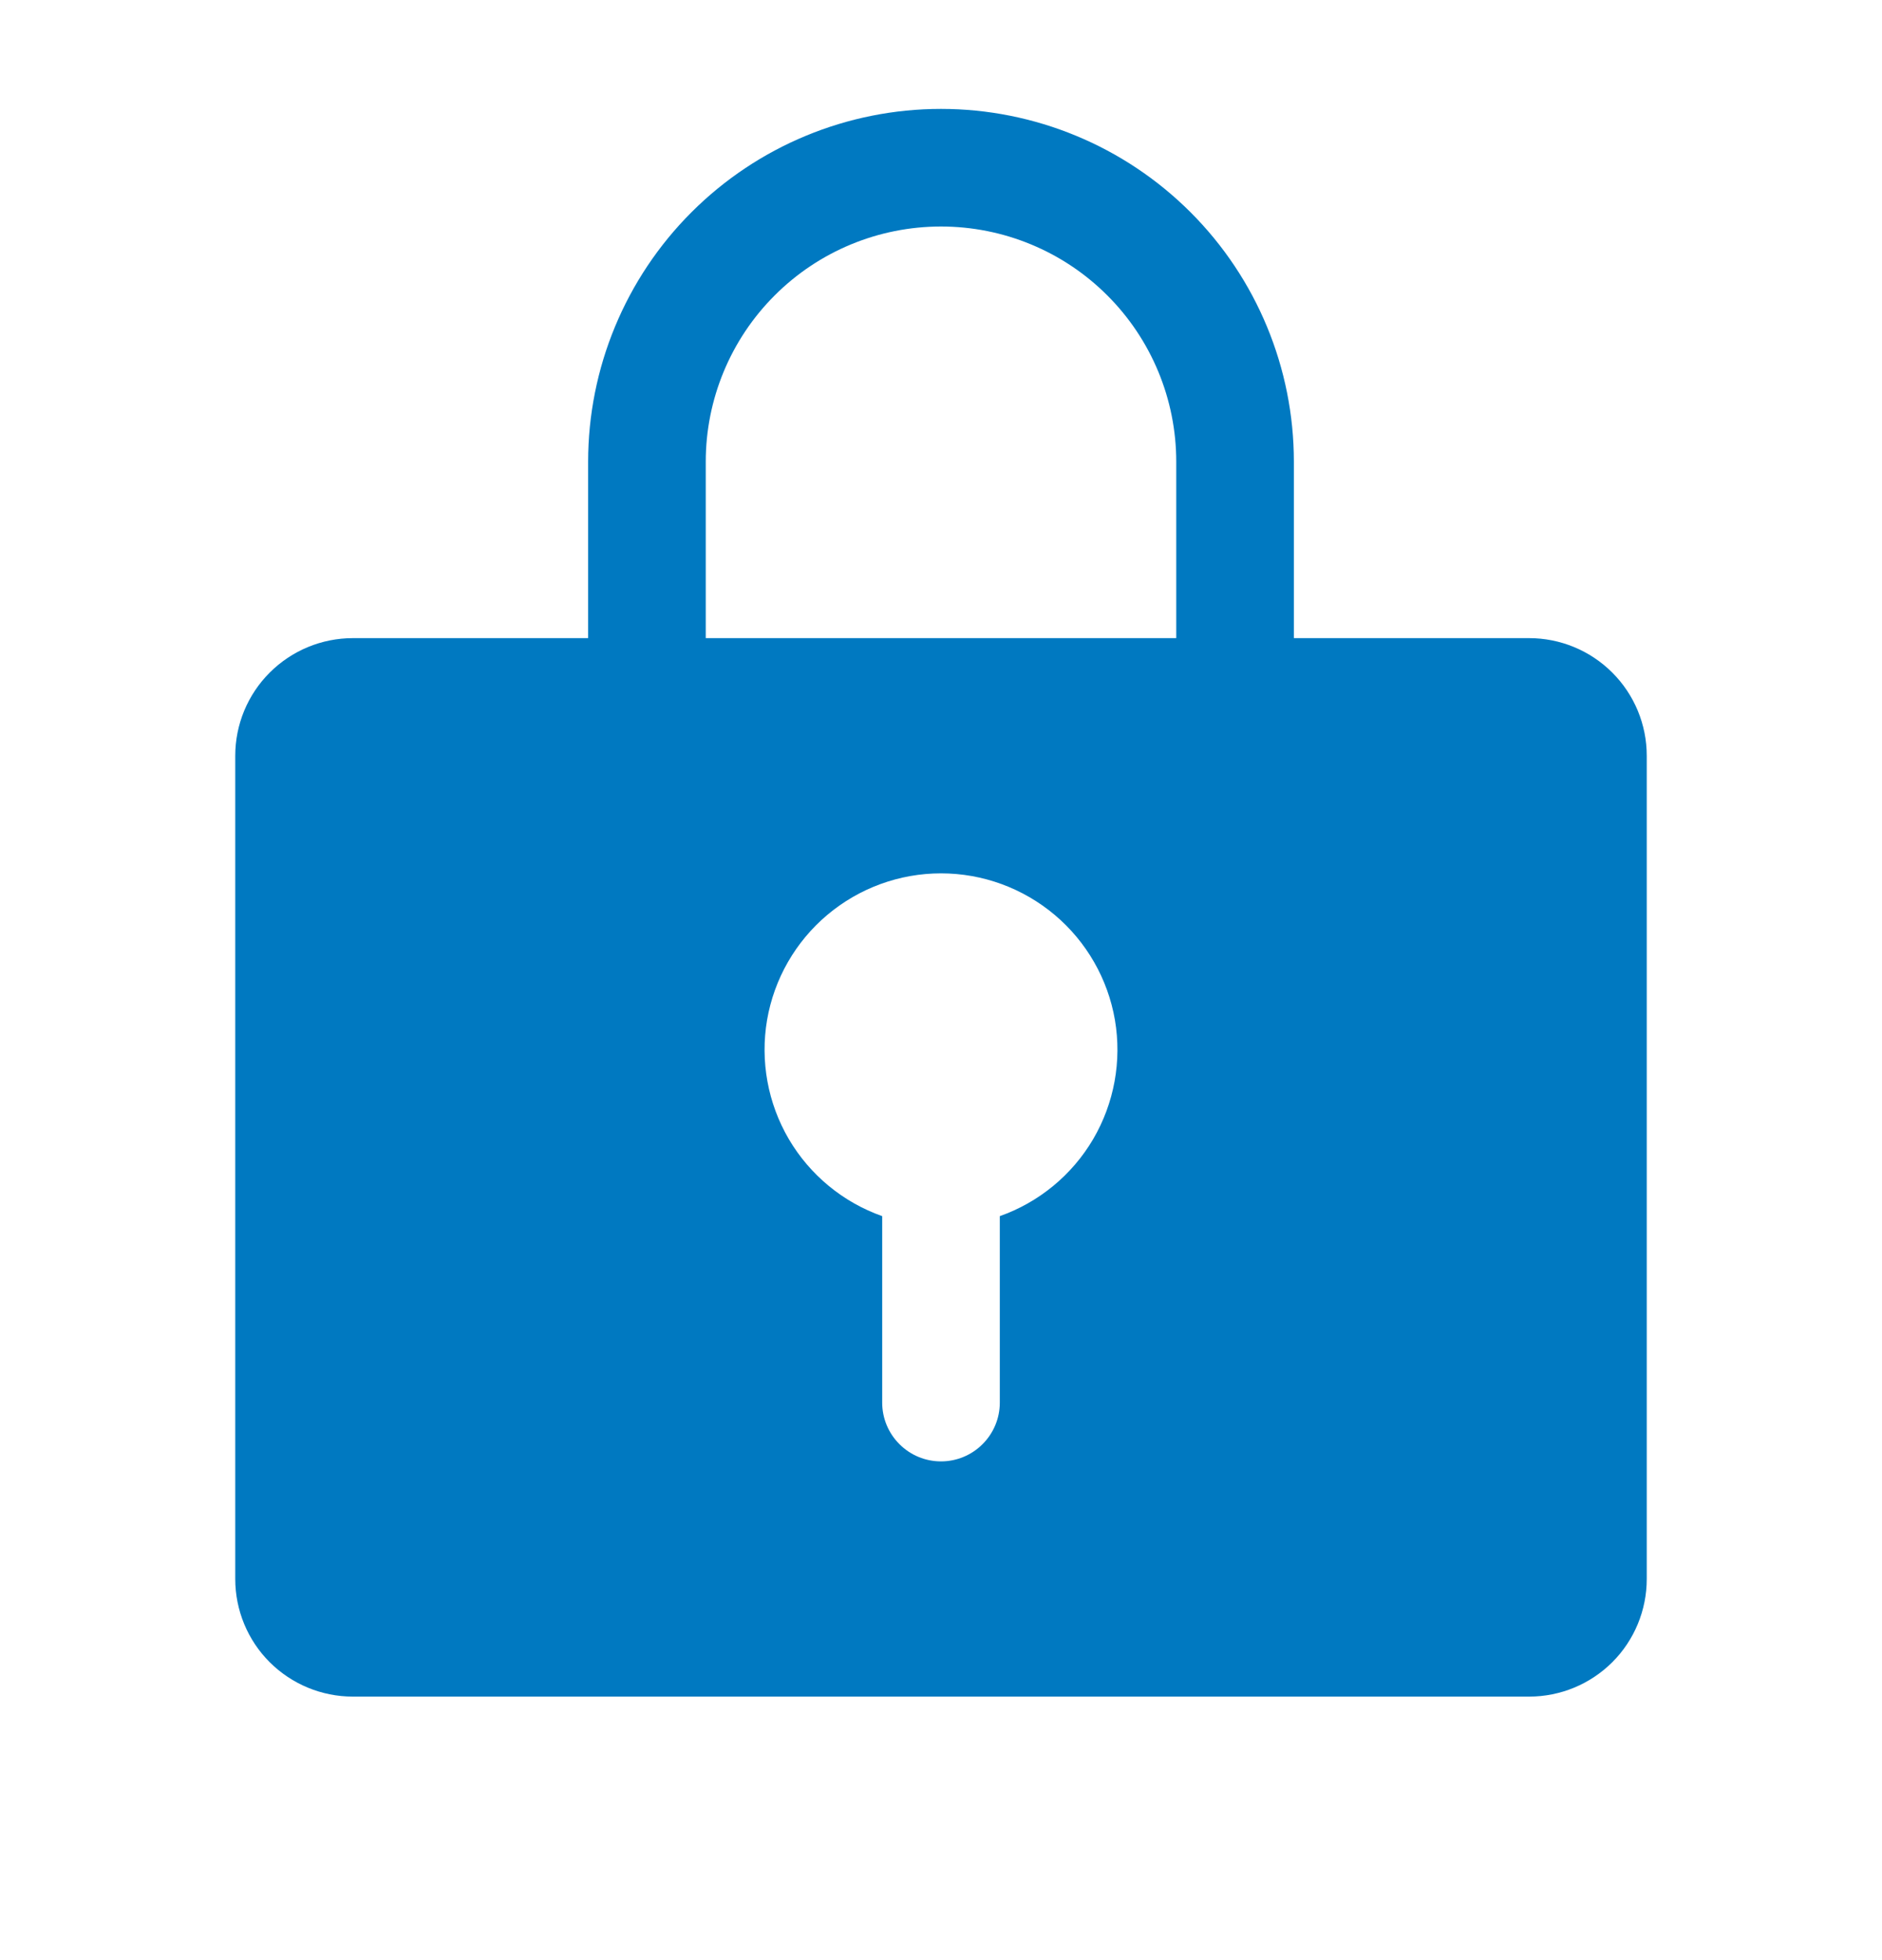<svg width="24" height="25" viewBox="0 0 24 25" fill="none" xmlns="http://www.w3.org/2000/svg">
<path d="M19.5 8.139H16.5V5.889C16.5 4.696 16.026 3.551 15.182 2.707C14.338 1.863 13.194 1.389 12 1.389C10.806 1.389 9.662 1.863 8.818 2.707C7.974 3.551 7.5 4.696 7.5 5.889V8.139H4.5C4.102 8.139 3.721 8.297 3.439 8.579C3.158 8.86 3 9.241 3 9.639V20.139C3 20.537 3.158 20.919 3.439 21.2C3.721 21.481 4.102 21.639 4.5 21.639H19.5C19.898 21.639 20.279 21.481 20.561 21.2C20.842 20.919 21 20.537 21 20.139V9.639C21 9.241 20.842 8.86 20.561 8.579C20.279 8.297 19.898 8.139 19.5 8.139ZM12.75 15.511V17.889C12.75 18.088 12.671 18.279 12.53 18.419C12.39 18.56 12.199 18.639 12 18.639C11.801 18.639 11.61 18.56 11.47 18.419C11.329 18.279 11.25 18.088 11.25 17.889V15.511C10.75 15.334 10.328 14.986 10.059 14.528C9.791 14.07 9.693 13.532 9.782 13.009C9.872 12.486 10.144 12.011 10.55 11.669C10.956 11.327 11.469 11.139 12 11.139C12.531 11.139 13.044 11.327 13.45 11.669C13.856 12.011 14.128 12.486 14.218 13.009C14.307 13.532 14.209 14.07 13.941 14.528C13.672 14.986 13.25 15.334 12.75 15.511ZM15 8.139H9V5.889C9 5.094 9.316 4.33 9.879 3.768C10.441 3.205 11.204 2.889 12 2.889C12.796 2.889 13.559 3.205 14.121 3.768C14.684 4.33 15 5.094 15 5.889V8.139Z" fill="#0079C1"/>
</svg>
